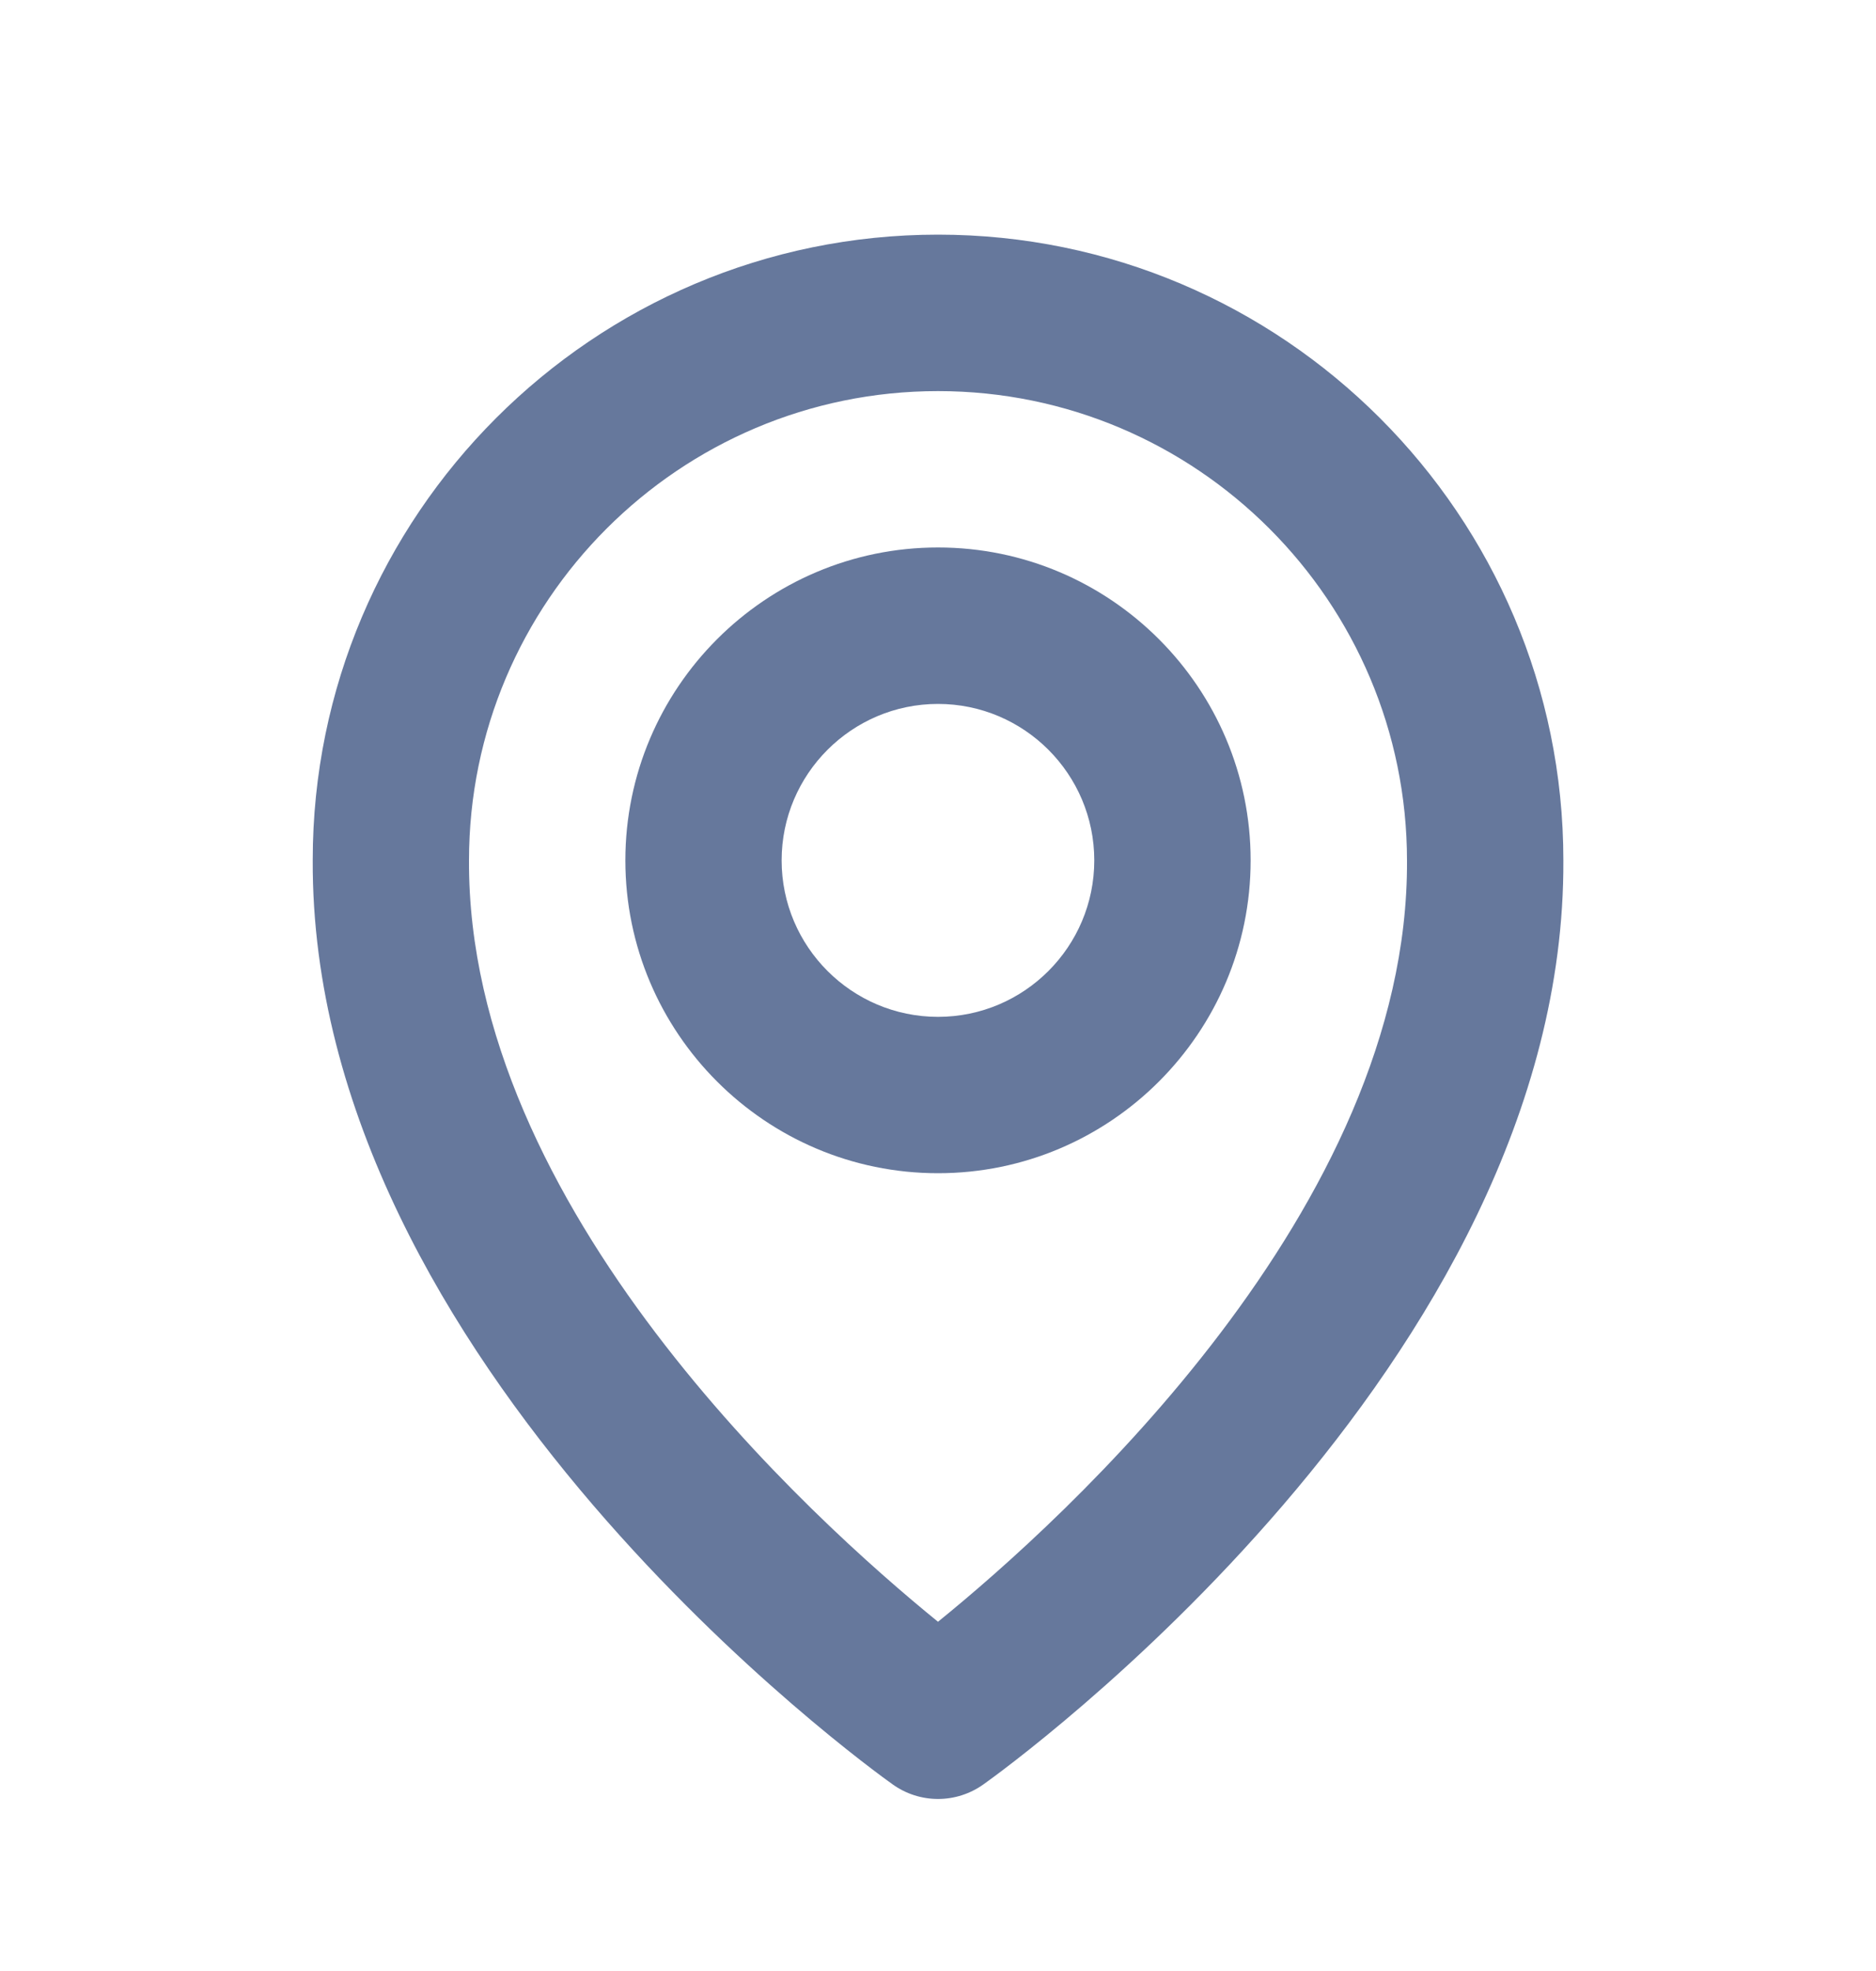 <svg width="20" height="21" viewBox="0 0 20 21" fill="none" xmlns="http://www.w3.org/2000/svg">
<path d="M10 12.5C11.838 12.5 13.333 11.005 13.333 9.167C13.333 7.329 11.838 5.833 10 5.833C8.162 5.833 6.667 7.329 6.667 9.167C6.667 11.005 8.162 12.5 10 12.5ZM10 7.5C10.919 7.5 11.666 8.248 11.666 9.167C11.666 10.086 10.919 10.834 10 10.834C9.081 10.834 8.333 10.086 8.333 9.167C8.333 8.248 9.081 7.5 10 7.5Z" fill="#66789C"/>
<path d="M9.517 19.012C9.658 19.113 9.827 19.167 10 19.167C10.174 19.167 10.342 19.113 10.484 19.012C10.737 18.833 16.691 14.534 16.667 9.167C16.667 5.491 13.676 2.5 10 2.5C6.324 2.5 3.334 5.491 3.334 9.163C3.309 14.534 9.264 18.833 9.517 19.012ZM10 4.167C12.758 4.167 15 6.409 15 9.171C15.018 12.869 11.344 16.19 10 17.279C8.658 16.189 4.983 12.868 5 9.167C5 6.409 7.243 4.167 10 4.167Z" fill="#66789C"/>
</svg>
